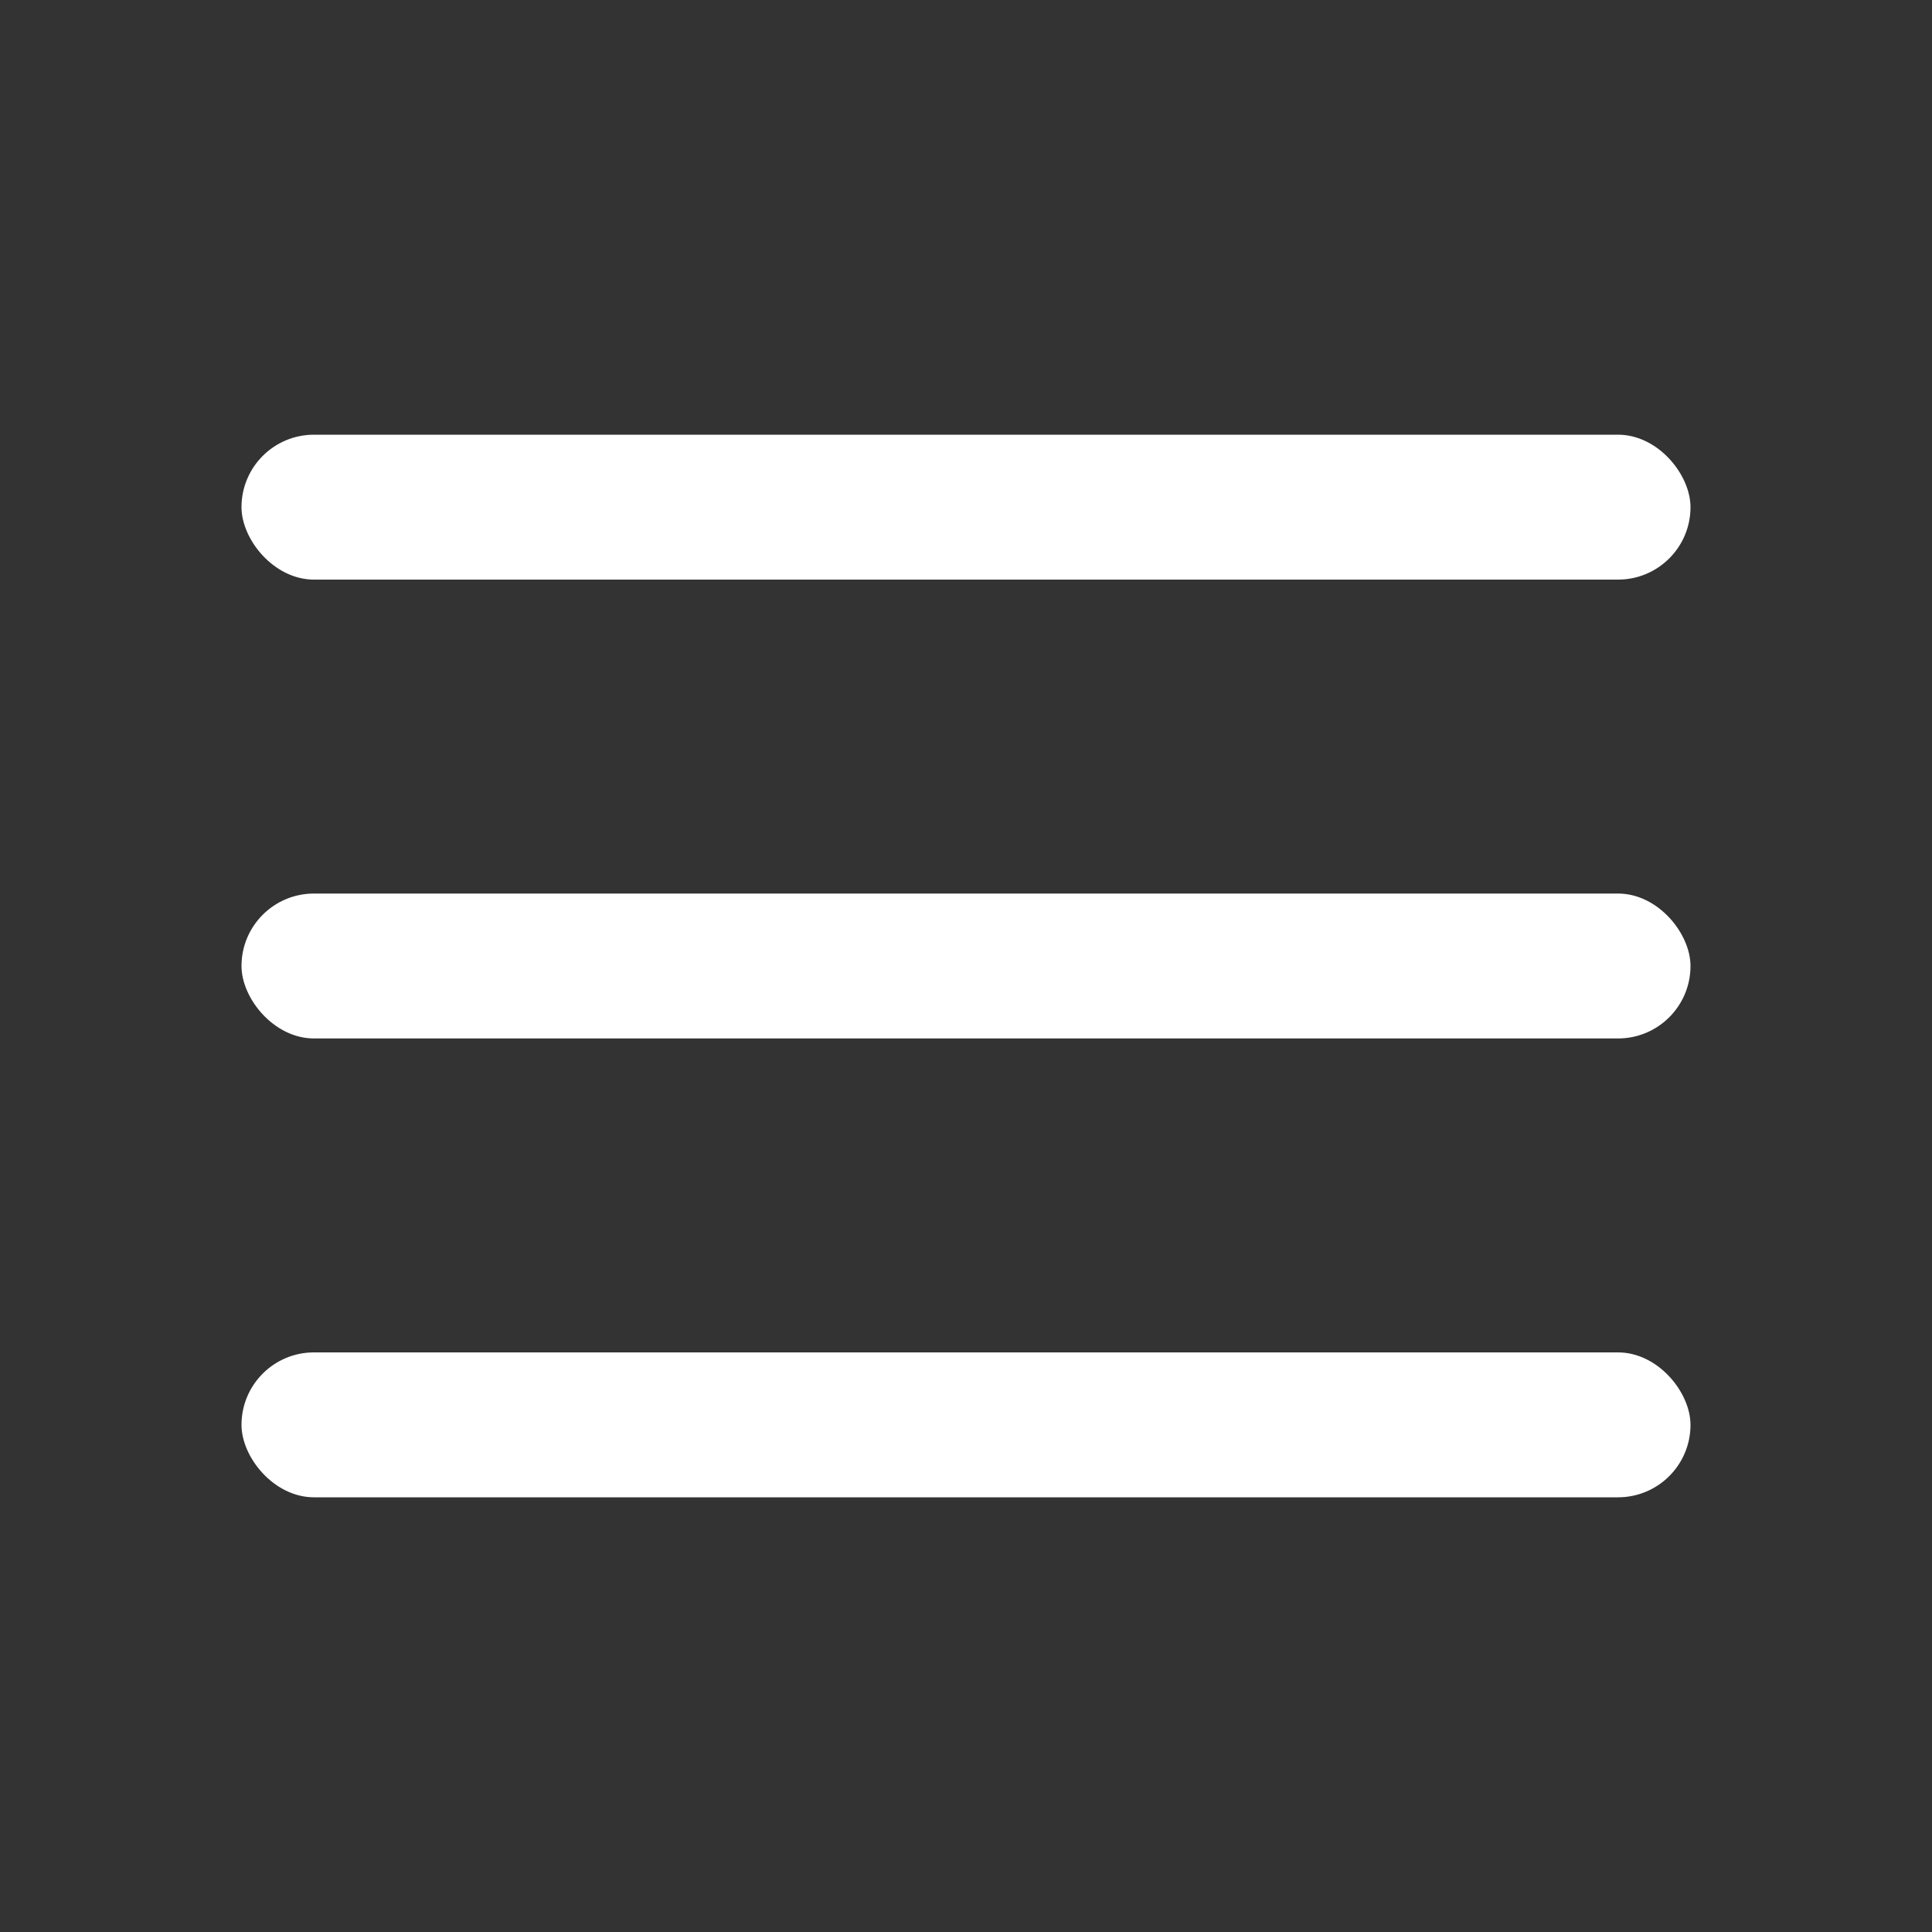 <svg width="40" height="40" viewBox="0 0 40 40" fill="none" xmlns="http://www.w3.org/2000/svg">
<rect x="0" y="0" width="40" height="40" fill="#333333" stroke="none"/>
<rect x="5" y="18.5" width="30" height="3" rx="1.5" fill="white"/>
<rect x="5" y="9" width="30" height="3" rx="1.5" fill="white"/>
<rect x="5" y="28" width="30" height="3" rx="1.5" fill="white"/>
</svg>
